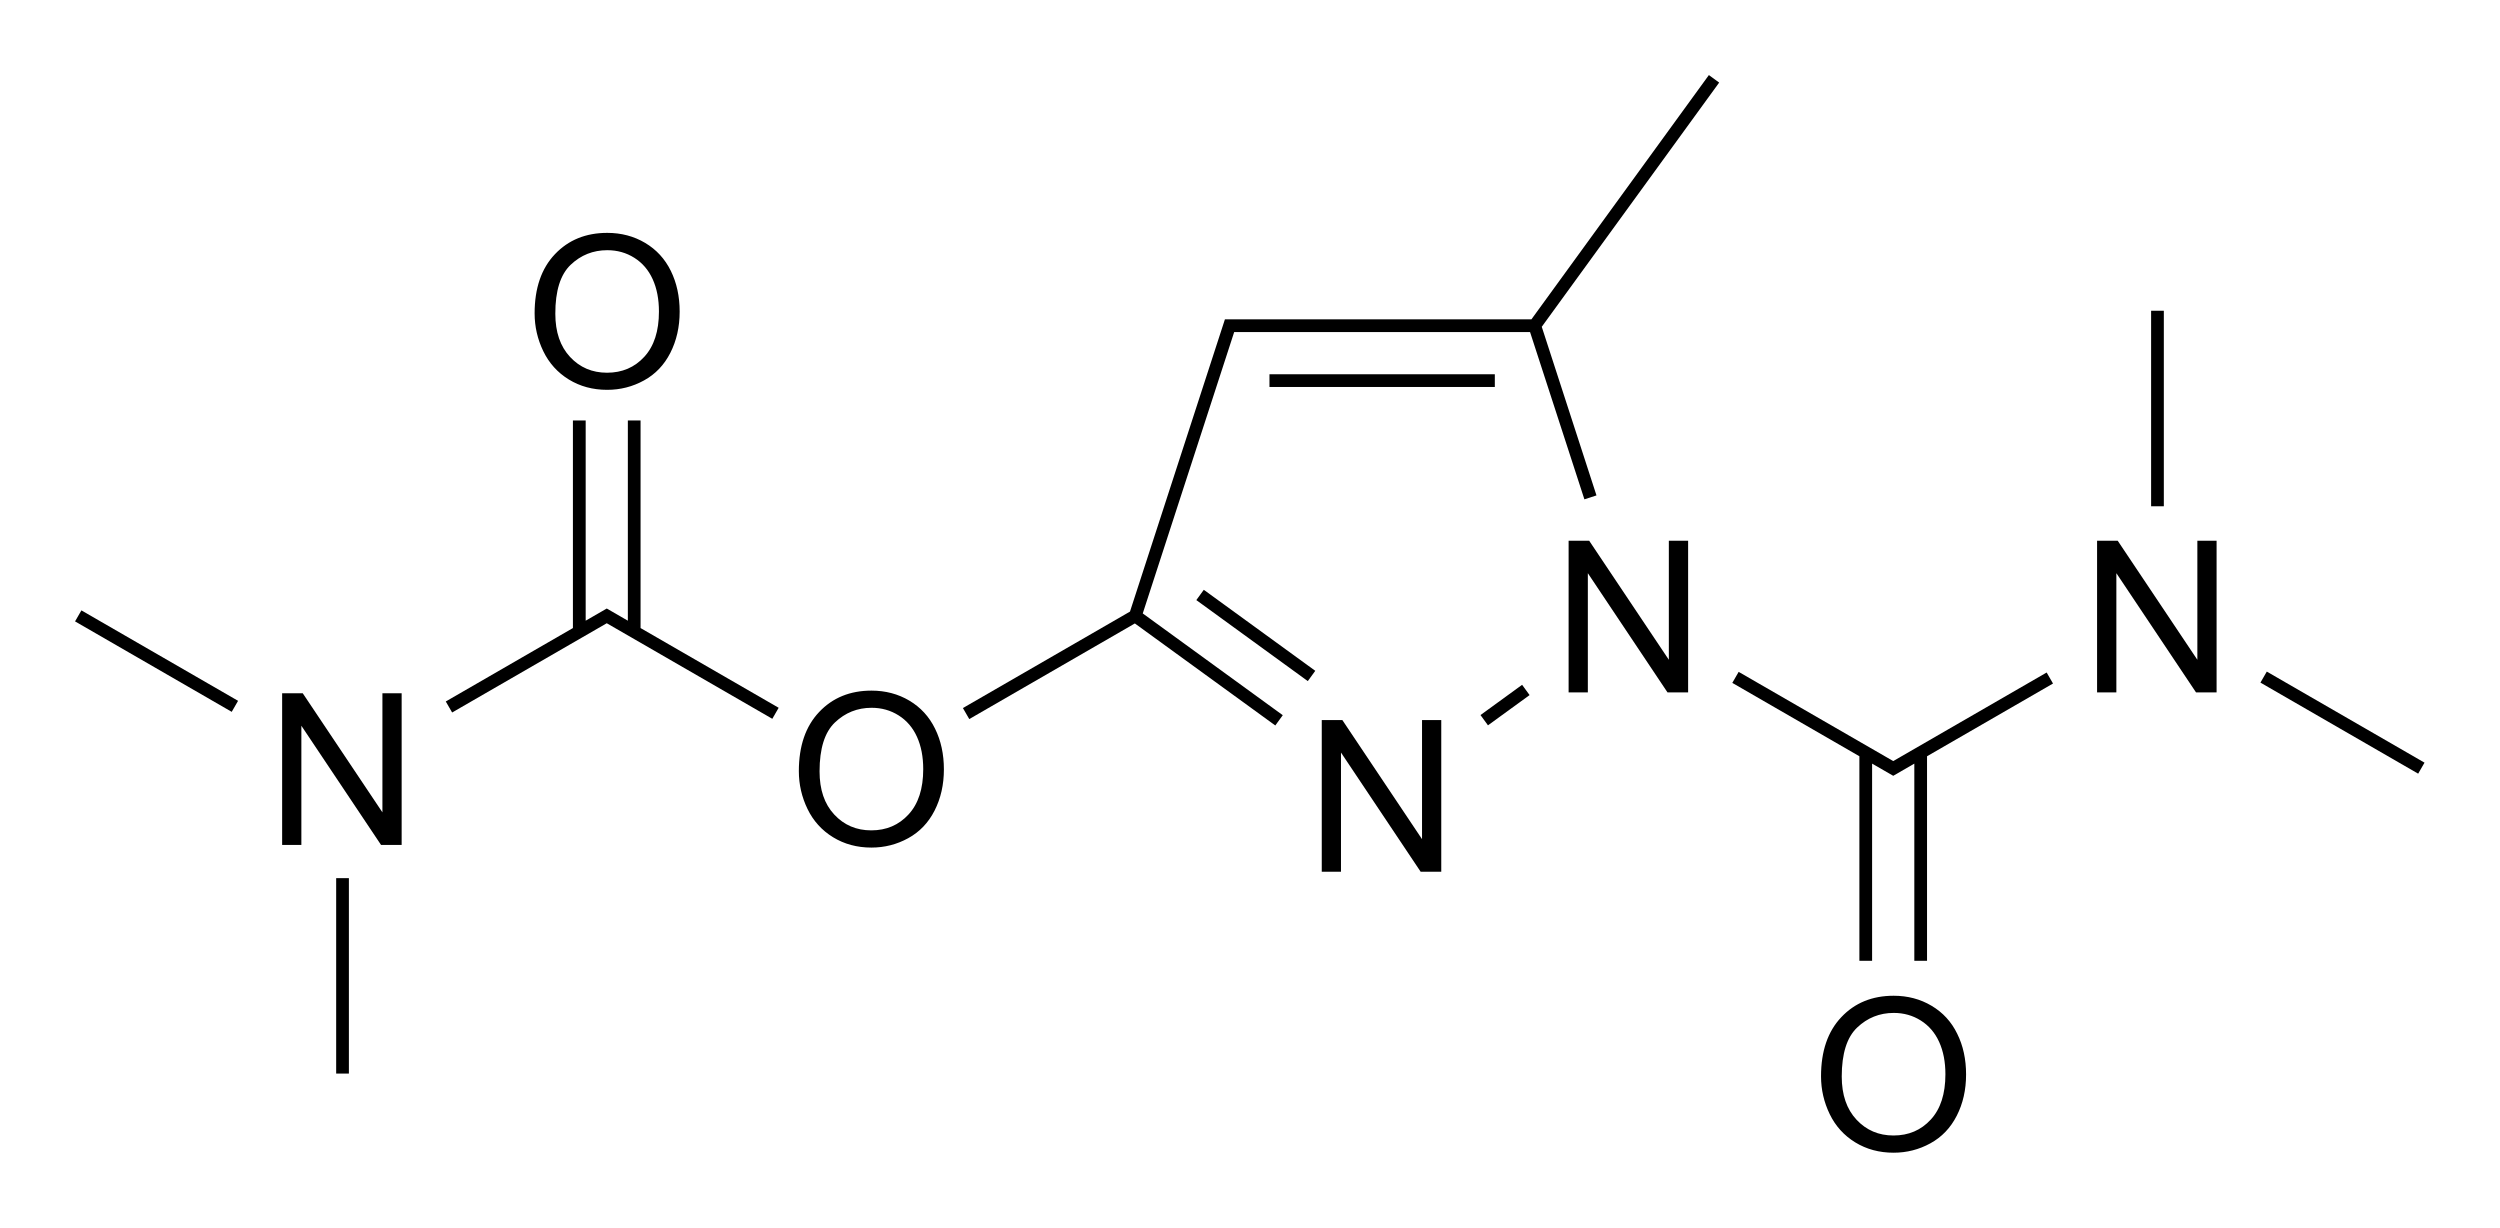 <?xml version="1.0" encoding="utf-8"?>
<!-- Generator: Adobe Illustrator 27.0.0, SVG Export Plug-In . SVG Version: 6.00 Build 0)  -->
<svg version="1.1" id="Слой_1" xmlns="http://www.w3.org/2000/svg" xmlns:xlink="http://www.w3.org/1999/xlink" x="0px" y="0px"
	 viewBox="0 0 471.93 231.77" style="enable-background:new 0 0 471.93 231.77;" xml:space="preserve">
<style type="text/css">
	.st0{fill:none;}
</style>
<g>
	<polygon points="268.44,158.41 253.4,135.93 249.51,135.93 249.51,164.56 253.14,164.56 253.14,142.06 268.18,164.56 
		272.07,164.56 272.07,135.93 268.44,135.93 	"/>
	<polygon points="315.03,124.55 299.99,102.07 296.11,102.07 296.11,130.71 299.74,130.71 299.74,108.2 314.78,130.71 
		318.67,130.71 318.67,102.07 315.03,102.07 	"/>
	<rect x="239.64" y="70.65" width="42.54" height="2.4"/>
	<rect x="235.82" y="106.94" transform="matrix(0.588 -0.809 0.809 0.588 0.656 241.177)" width="2.4" height="26.01"/>
	<rect x="279.25" y="132.06" transform="matrix(0.809 -0.588 0.588 0.809 -24.088 192.344)" width="9.71" height="2.4"/>
	<polygon points="289.09,60.28 231.23,60.28 213.31,115.45 181.77,133.66 182.97,135.74 214.23,117.69 240.74,136.95 242.15,135.01 
		215.72,115.8 232.98,62.68 288.83,62.68 299.09,94.26 301.37,93.52 291.04,61.69 324.53,15.59 322.59,14.17 	"/>
	<polygon points="414.8,124.55 399.76,102.07 395.87,102.07 395.87,130.71 399.51,130.71 399.51,108.2 414.55,130.71 418.43,130.71 
		418.43,102.07 414.8,102.07 	"/>
	<polygon points="357.39,143.67 328.21,126.83 327.01,128.91 351,142.76 351,181.37 353.4,181.37 353.4,144.15 357.39,146.45 
		361.37,144.15 361.37,181.37 363.77,181.37 363.77,142.76 387.55,129.03 386.35,126.95 	"/>
	<path d="M364.62,189.86c-2.12-1.26-4.5-1.89-7.15-1.89c-4.04,0-7.33,1.34-9.88,4.04c-2.55,2.69-3.83,6.41-3.83,11.16
		c0,2.52,0.55,4.9,1.64,7.15c1.09,2.25,2.7,4.03,4.82,5.33c2.12,1.3,4.53,1.95,7.23,1.95c2.49,0,4.8-0.59,6.95-1.77
		c2.15-1.18,3.81-2.91,4.98-5.21c1.17-2.29,1.76-4.89,1.76-7.79c0-2.86-0.55-5.43-1.67-7.68
		C368.37,192.88,366.75,191.12,364.62,189.86z M364.48,211.34c-1.84,2.01-4.19,3.01-7.04,3.01c-2.8,0-5.12-0.99-6.98-2.98
		c-1.86-1.99-2.79-4.7-2.79-8.16c0-4.31,0.97-7.39,2.9-9.23c1.93-1.84,4.24-2.77,6.92-2.77c1.89,0,3.59,0.48,5.11,1.44
		c1.52,0.96,2.67,2.3,3.46,4.04c0.79,1.74,1.18,3.77,1.18,6.1C367.24,206.5,366.32,209.34,364.48,211.34z"/>
	<rect x="441.06" y="119.27" transform="matrix(0.5 -0.866 0.866 0.5 102.891 451.18)" width="2.4" height="34.38"/>
	<rect x="406.07" y="58.66" width="2.4" height="36.91"/>
	<path d="M171.66,132.26c-2.12-1.26-4.51-1.89-7.15-1.89c-4.04,0-7.33,1.34-9.88,4.04c-2.55,2.69-3.83,6.41-3.83,11.16
		c0,2.52,0.55,4.9,1.64,7.15c1.09,2.25,2.7,4.03,4.82,5.33c2.12,1.3,4.53,1.95,7.23,1.95c2.49,0,4.8-0.59,6.95-1.77
		c2.15-1.18,3.81-2.91,4.98-5.21c1.17-2.29,1.76-4.89,1.76-7.79c0-2.86-0.56-5.43-1.67-7.68
		C175.4,135.28,173.78,133.52,171.66,132.26z M171.51,153.74c-1.84,2.01-4.19,3.01-7.04,3.01c-2.8,0-5.13-0.99-6.98-2.98
		c-1.86-1.99-2.78-4.7-2.78-8.16c0-4.31,0.97-7.39,2.9-9.23c1.93-1.84,4.24-2.77,6.92-2.77c1.89,0,3.59,0.48,5.11,1.44
		s2.67,2.3,3.46,4.04s1.18,3.77,1.18,6.1C174.28,148.89,173.36,151.74,171.51,153.74z"/>
	<polygon points="72.19,153.35 57.15,130.87 53.26,130.87 53.26,159.5 56.89,159.5 56.89,137 71.93,159.5 75.82,159.5 75.82,130.87 
		72.19,130.87 	"/>
	<path d="M107.38,71.64c2.12,1.3,4.53,1.95,7.23,1.95c2.49,0,4.8-0.59,6.95-1.77s3.81-2.91,4.98-5.21s1.76-4.89,1.76-7.79
		c0-2.87-0.56-5.43-1.67-7.69s-2.73-4.02-4.85-5.28s-4.51-1.89-7.15-1.89c-4.04,0-7.33,1.34-9.88,4.03s-3.83,6.41-3.83,11.16
		c0,2.51,0.55,4.9,1.64,7.15S105.26,70.34,107.38,71.64z M107.72,49.99c1.93-1.84,4.24-2.76,6.92-2.76c1.89,0,3.59,0.48,5.11,1.44
		s2.67,2.3,3.46,4.04s1.18,3.77,1.18,6.1c0,3.69-0.92,6.53-2.76,8.54s-4.19,3.01-7.04,3.01c-2.8,0-5.13-0.99-6.98-2.98
		s-2.78-4.7-2.78-8.15C104.82,54.91,105.79,51.83,107.72,49.99z"/>
	<polygon points="120.92,79.37 118.52,79.37 118.52,117.17 114.54,114.87 110.56,117.17 110.56,79.37 108.15,79.37 108.15,118.56 
		84.15,132.42 85.35,134.5 114.54,117.65 145.79,135.69 146.99,133.61 120.92,118.56 	"/>
	<rect x="28.36" y="107.72" transform="matrix(0.5 -0.866 0.866 0.5 -93.298 88.001)" width="2.4" height="34.15"/>
	<rect x="63.46" y="165.77" width="2.4" height="36.89"/>
</g>
</svg>
